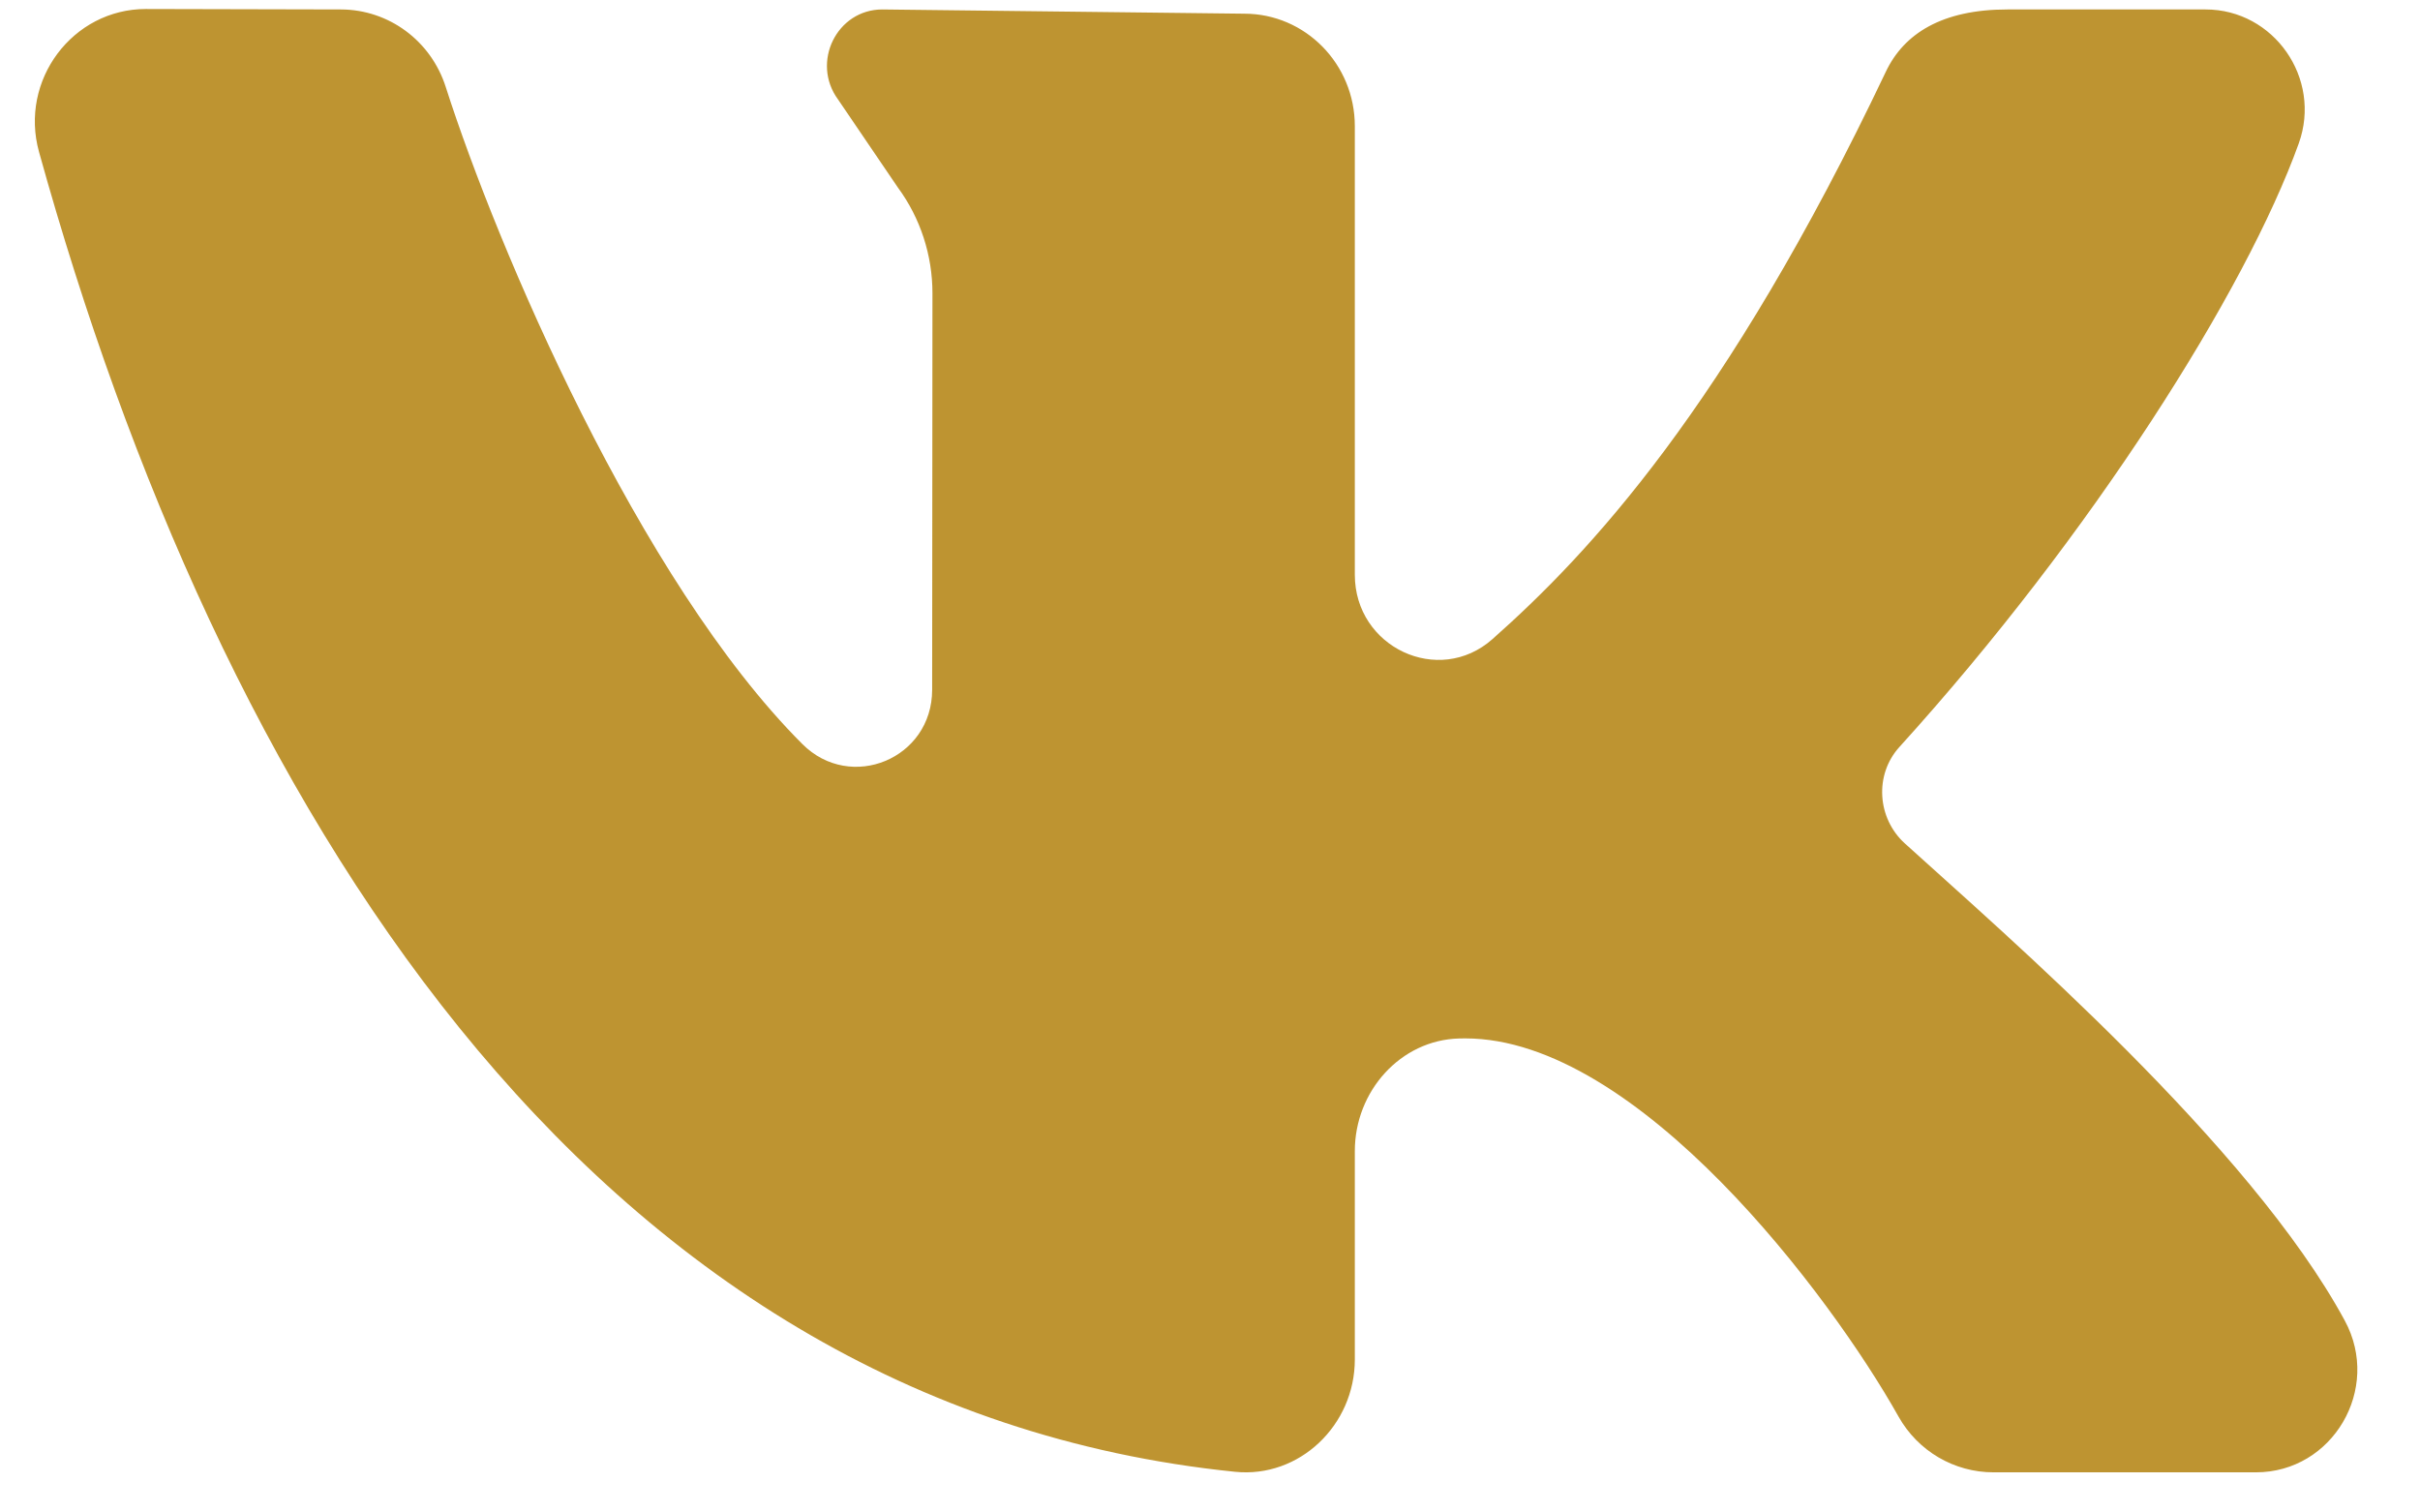 <?xml version="1.0" encoding="UTF-8"?> <svg xmlns="http://www.w3.org/2000/svg" width="32" height="20" viewBox="0 0 32 20" fill="none"> <path d="M31.006 17.464C29.752 15.147 26.521 12.363 25.187 11.152C24.822 10.82 24.783 10.246 25.115 9.879C27.66 7.072 29.696 3.846 30.397 1.896C30.706 1.035 30.066 0.125 29.165 0.125H26.545C25.682 0.125 25.176 0.443 24.936 0.95C22.82 5.4 21.005 7.325 19.735 8.451C19.024 9.081 17.915 8.559 17.915 7.6C17.915 5.751 17.915 3.362 17.915 1.668C17.915 0.846 17.26 0.181 16.453 0.181L11.667 0.125C11.065 0.125 10.721 0.825 11.082 1.316L11.873 2.48C12.17 2.883 12.33 3.374 12.33 3.878L12.326 9.121C12.326 10.033 11.249 10.478 10.61 9.839C8.447 7.677 6.57 3.262 5.894 1.15C5.699 0.539 5.141 0.127 4.509 0.125L1.929 0.119C0.96 0.119 0.253 1.061 0.516 2.009C2.874 10.504 7.711 18.585 16.332 19.462C17.182 19.548 17.915 18.846 17.915 17.977V15.221C17.915 14.431 18.518 13.752 19.295 13.732C19.322 13.731 19.349 13.731 19.376 13.731C21.657 13.731 24.21 17.138 25.104 18.731C25.361 19.189 25.841 19.469 26.36 19.469H29.831C30.844 19.469 31.494 18.366 31.006 17.464Z" fill="#BE9431"></path> </svg> 